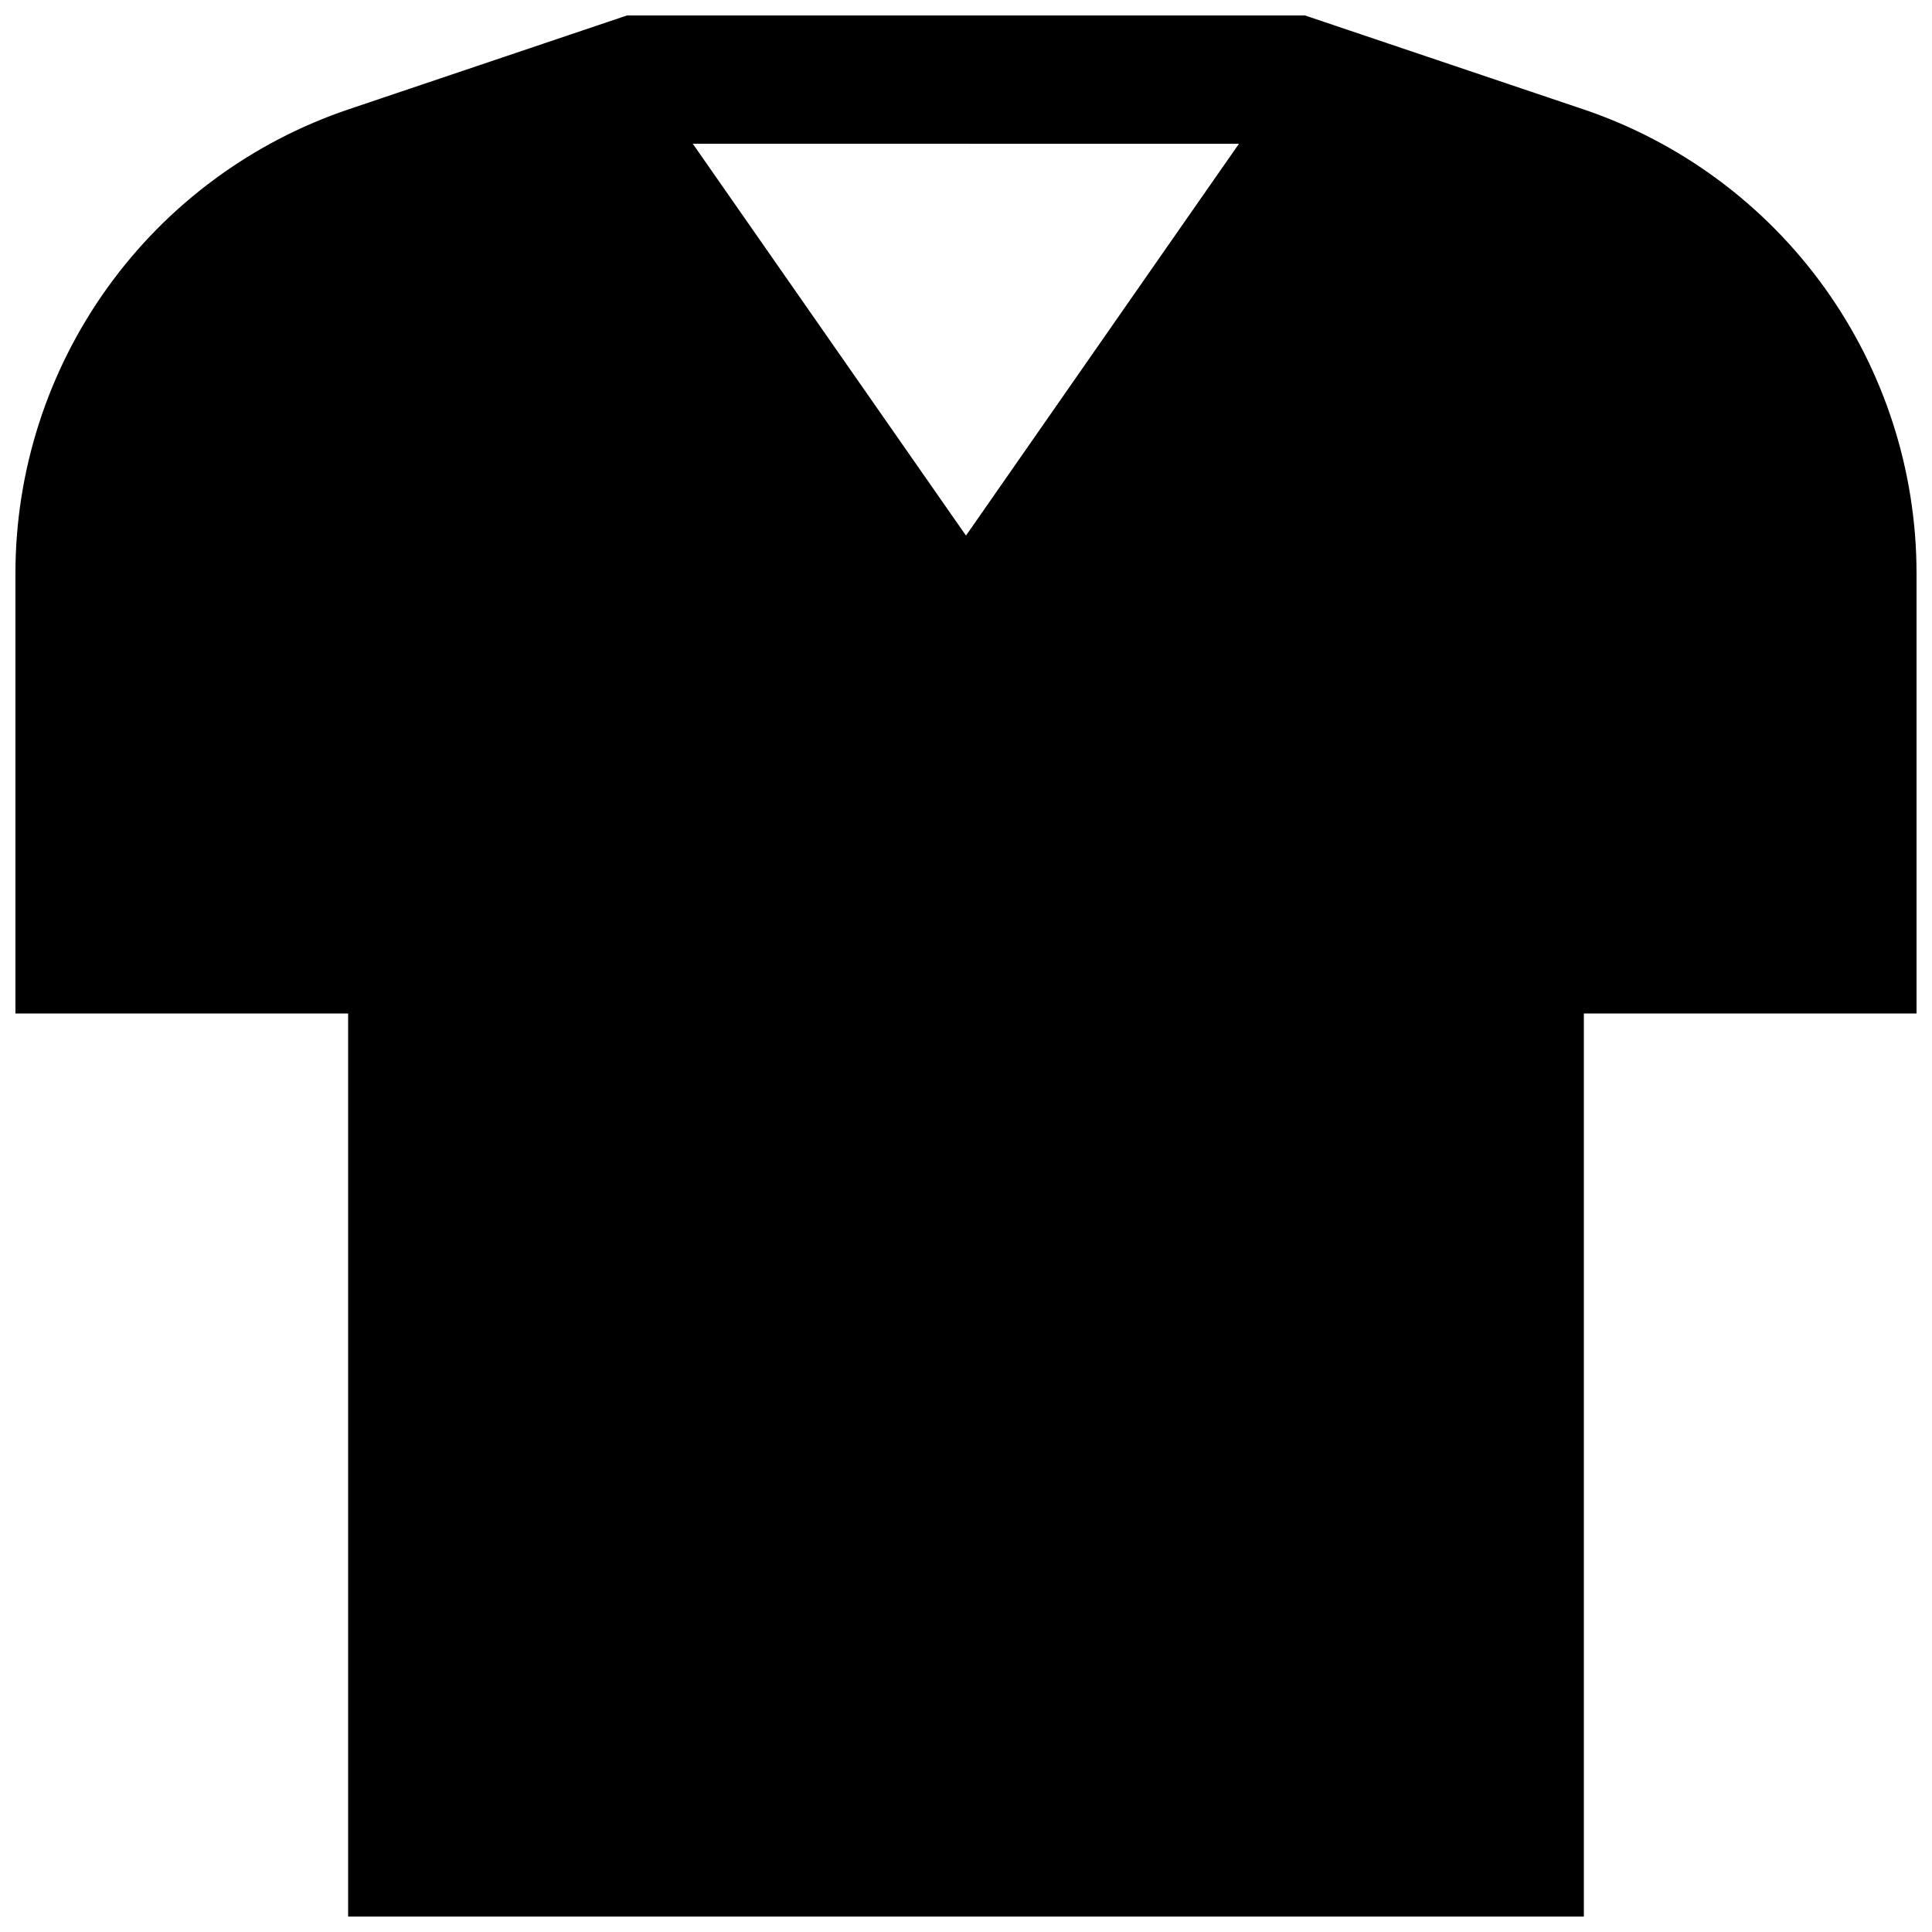<?xml version="1.0" encoding="UTF-8"?>
<!-- Uploaded to: ICON Repo, www.svgrepo.com, Generator: ICON Repo Mixer Tools -->
<svg width="800px" height="800px" version="1.1" viewBox="144 144 512 512" xmlns="http://www.w3.org/2000/svg">
 <defs>
  <clipPath id="a">
   <path d="m148.09 148.09h503.81v503.81h-503.81z"/>
  </clipPath>
 </defs>
 <g clip-path="url(#a)">
  <path d="m563.48 172.93-73.656-24.836h-179.66l-73.656 24.836c-25.77 8.676-48.168 25.219-64.031 47.305-15.863 22.082-24.395 48.586-24.387 75.777v116.58h88.168v239.31h327.48v-239.31h88.164v-116.58c0.008-27.191-8.523-53.695-24.387-75.777-15.863-22.086-38.262-38.629-64.031-47.305zm-91.141 9.172-15.113 21.664-57.23 82.172-72.398-103.84z"/>
 </g>
</svg>